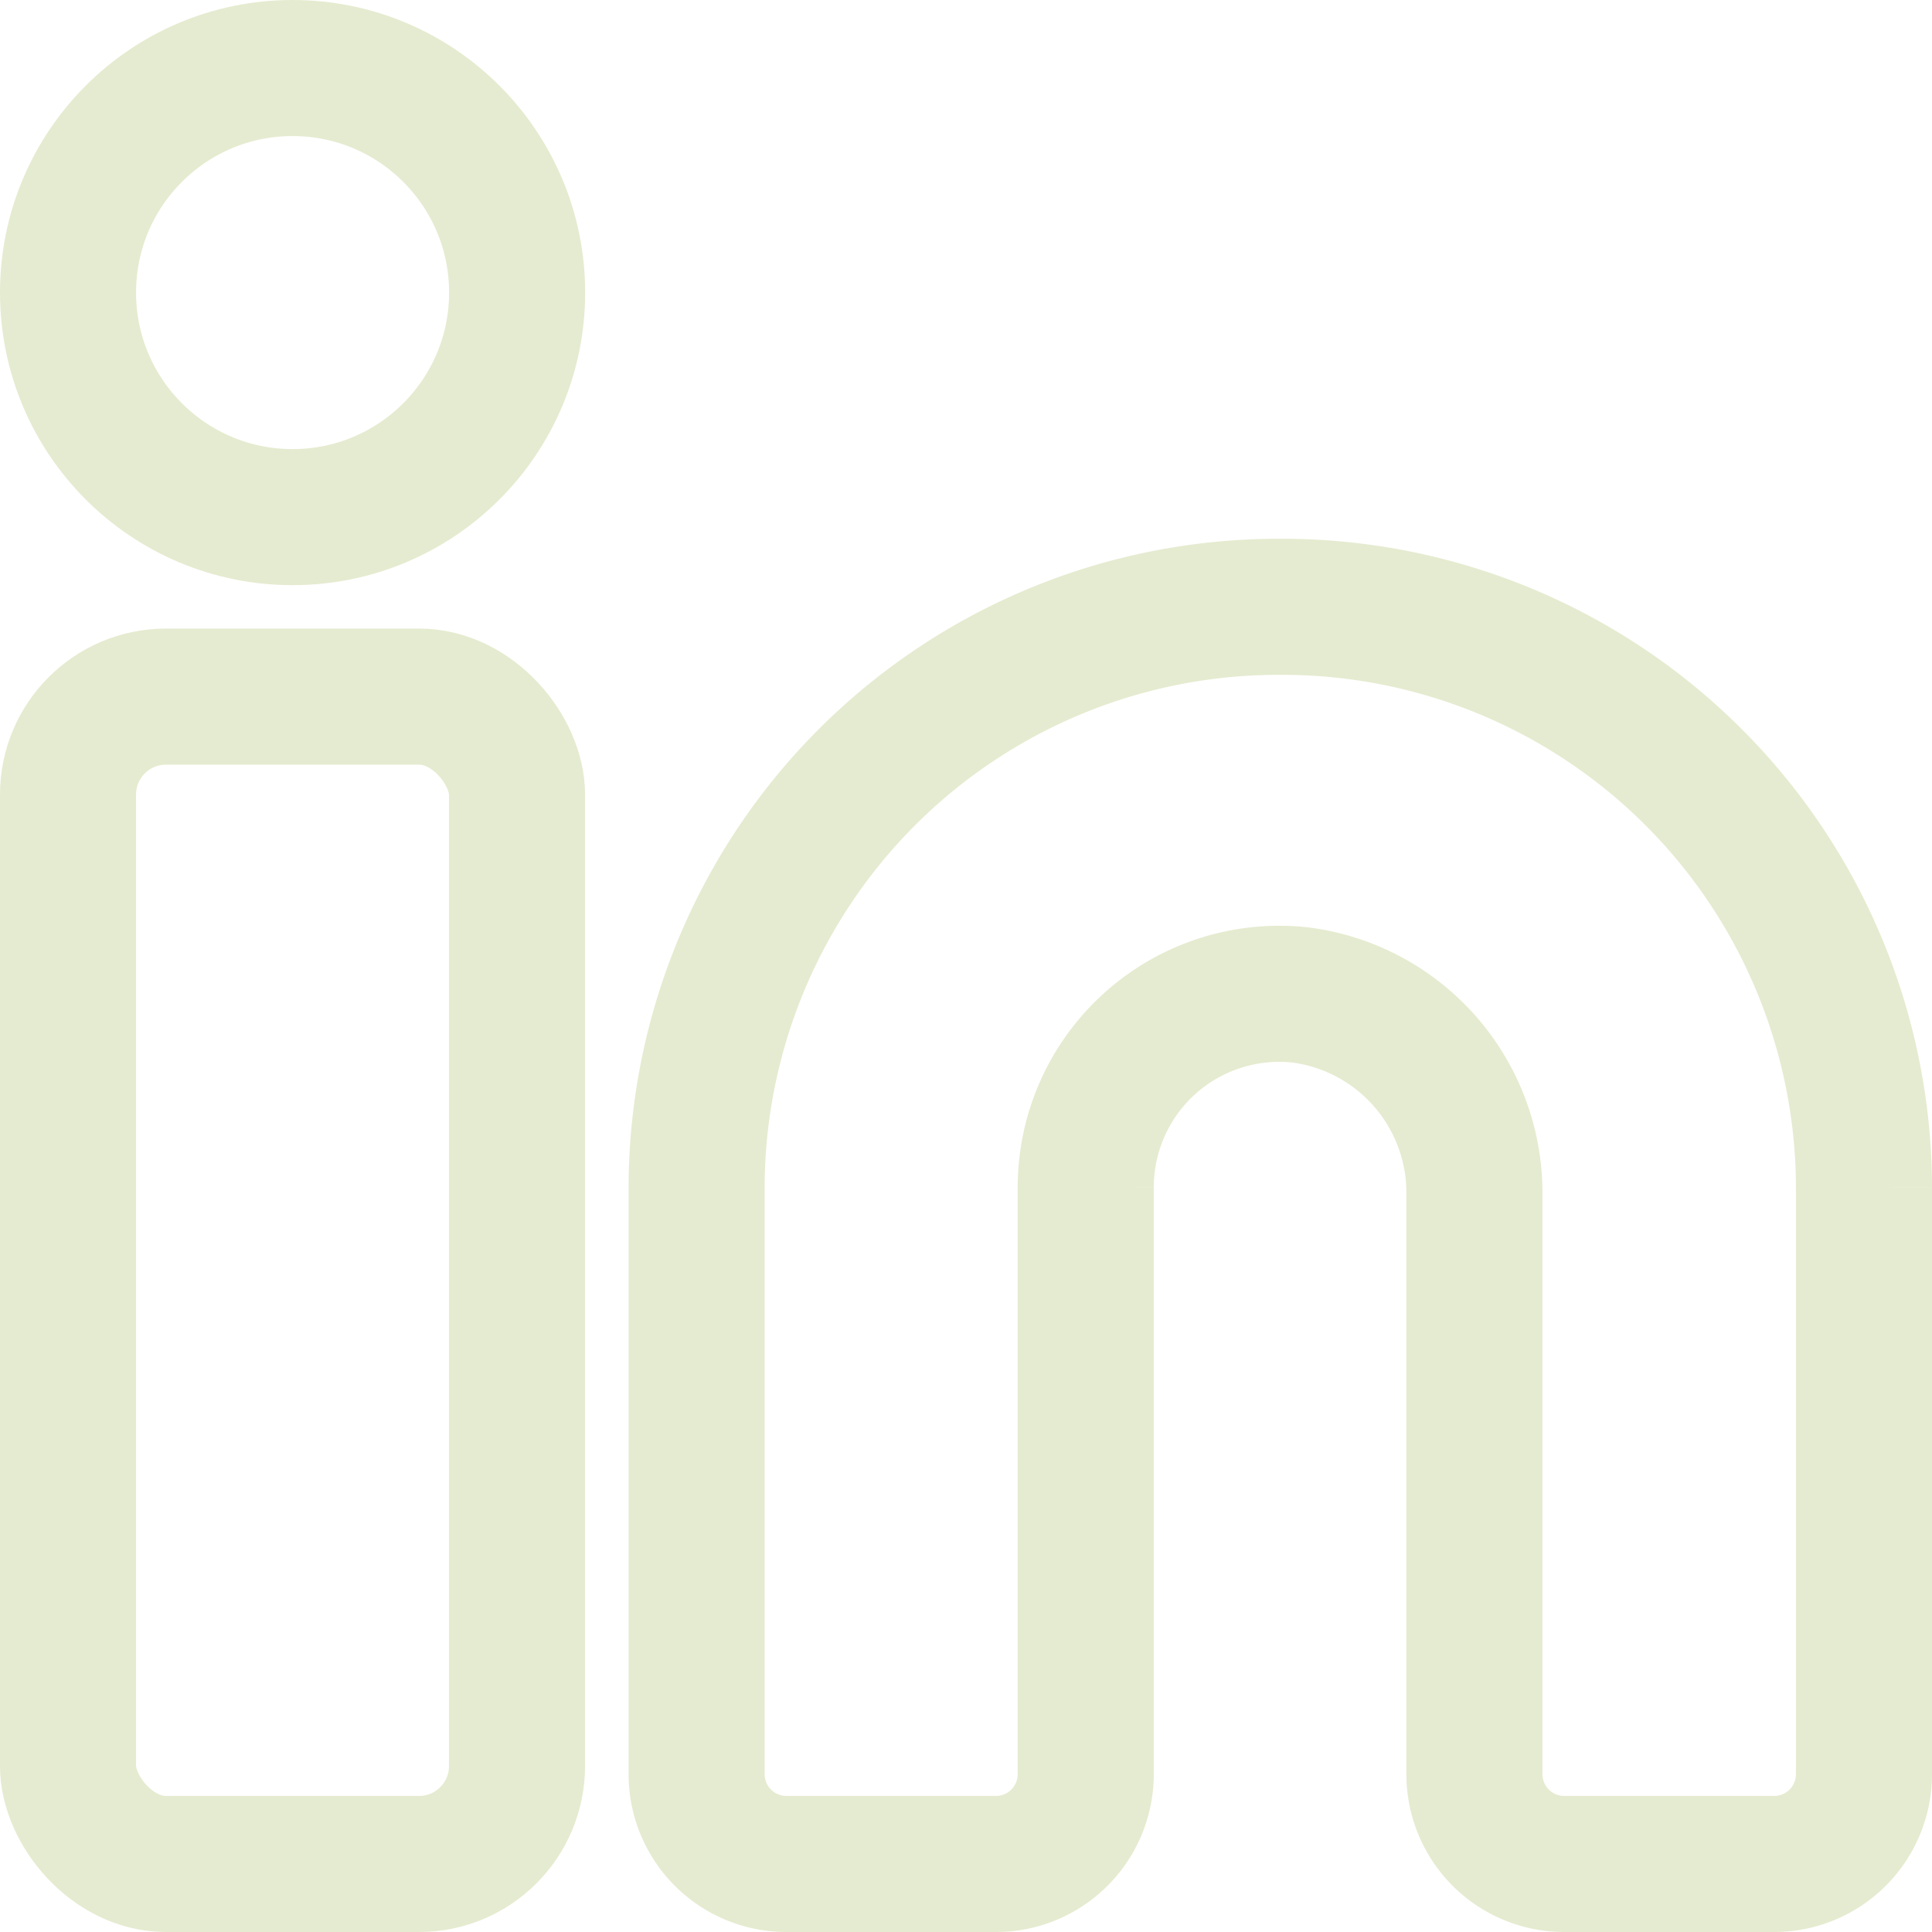 <svg xmlns="http://www.w3.org/2000/svg" width="17.75" height="17.75" viewBox="0 0 17.75 17.75">
  <g id="linkedin_negative" transform="translate(-2.125 -2.125)">
    <path id="Caminho_61" data-name="Caminho 61" d="M14.662,8.4A5.344,5.344,0,0,0,9.3,13.735v5.39a.825.825,0,0,0,.825.825H12.05a.825.825,0,0,0,.825-.825v-5.39a1.778,1.778,0,0,1,1.971-1.769,1.833,1.833,0,0,1,1.6,1.833v5.326a.825.825,0,0,0,.825.825H19.2a.825.825,0,0,0,.825-.825v-5.39A5.344,5.344,0,0,0,14.663,8.4Z" transform="translate(-0.775 -0.7)" fill="none" stroke="#e5ebd0" stroke-width="1.25"/>
    <rect id="Retângulo_11" data-name="Retângulo 11" width="4.125" height="10.725" rx="0.9" transform="translate(2.75 8.525)" fill="none" stroke="#e5ebd0" stroke-width="1.25"/>
    <circle id="Elipse_2" data-name="Elipse 2" cx="2.063" cy="2.063" r="2.063" transform="translate(2.75 2.75)" fill="none" stroke="#e5ebd0" stroke-width="1.25"/>
  </g>
</svg>
